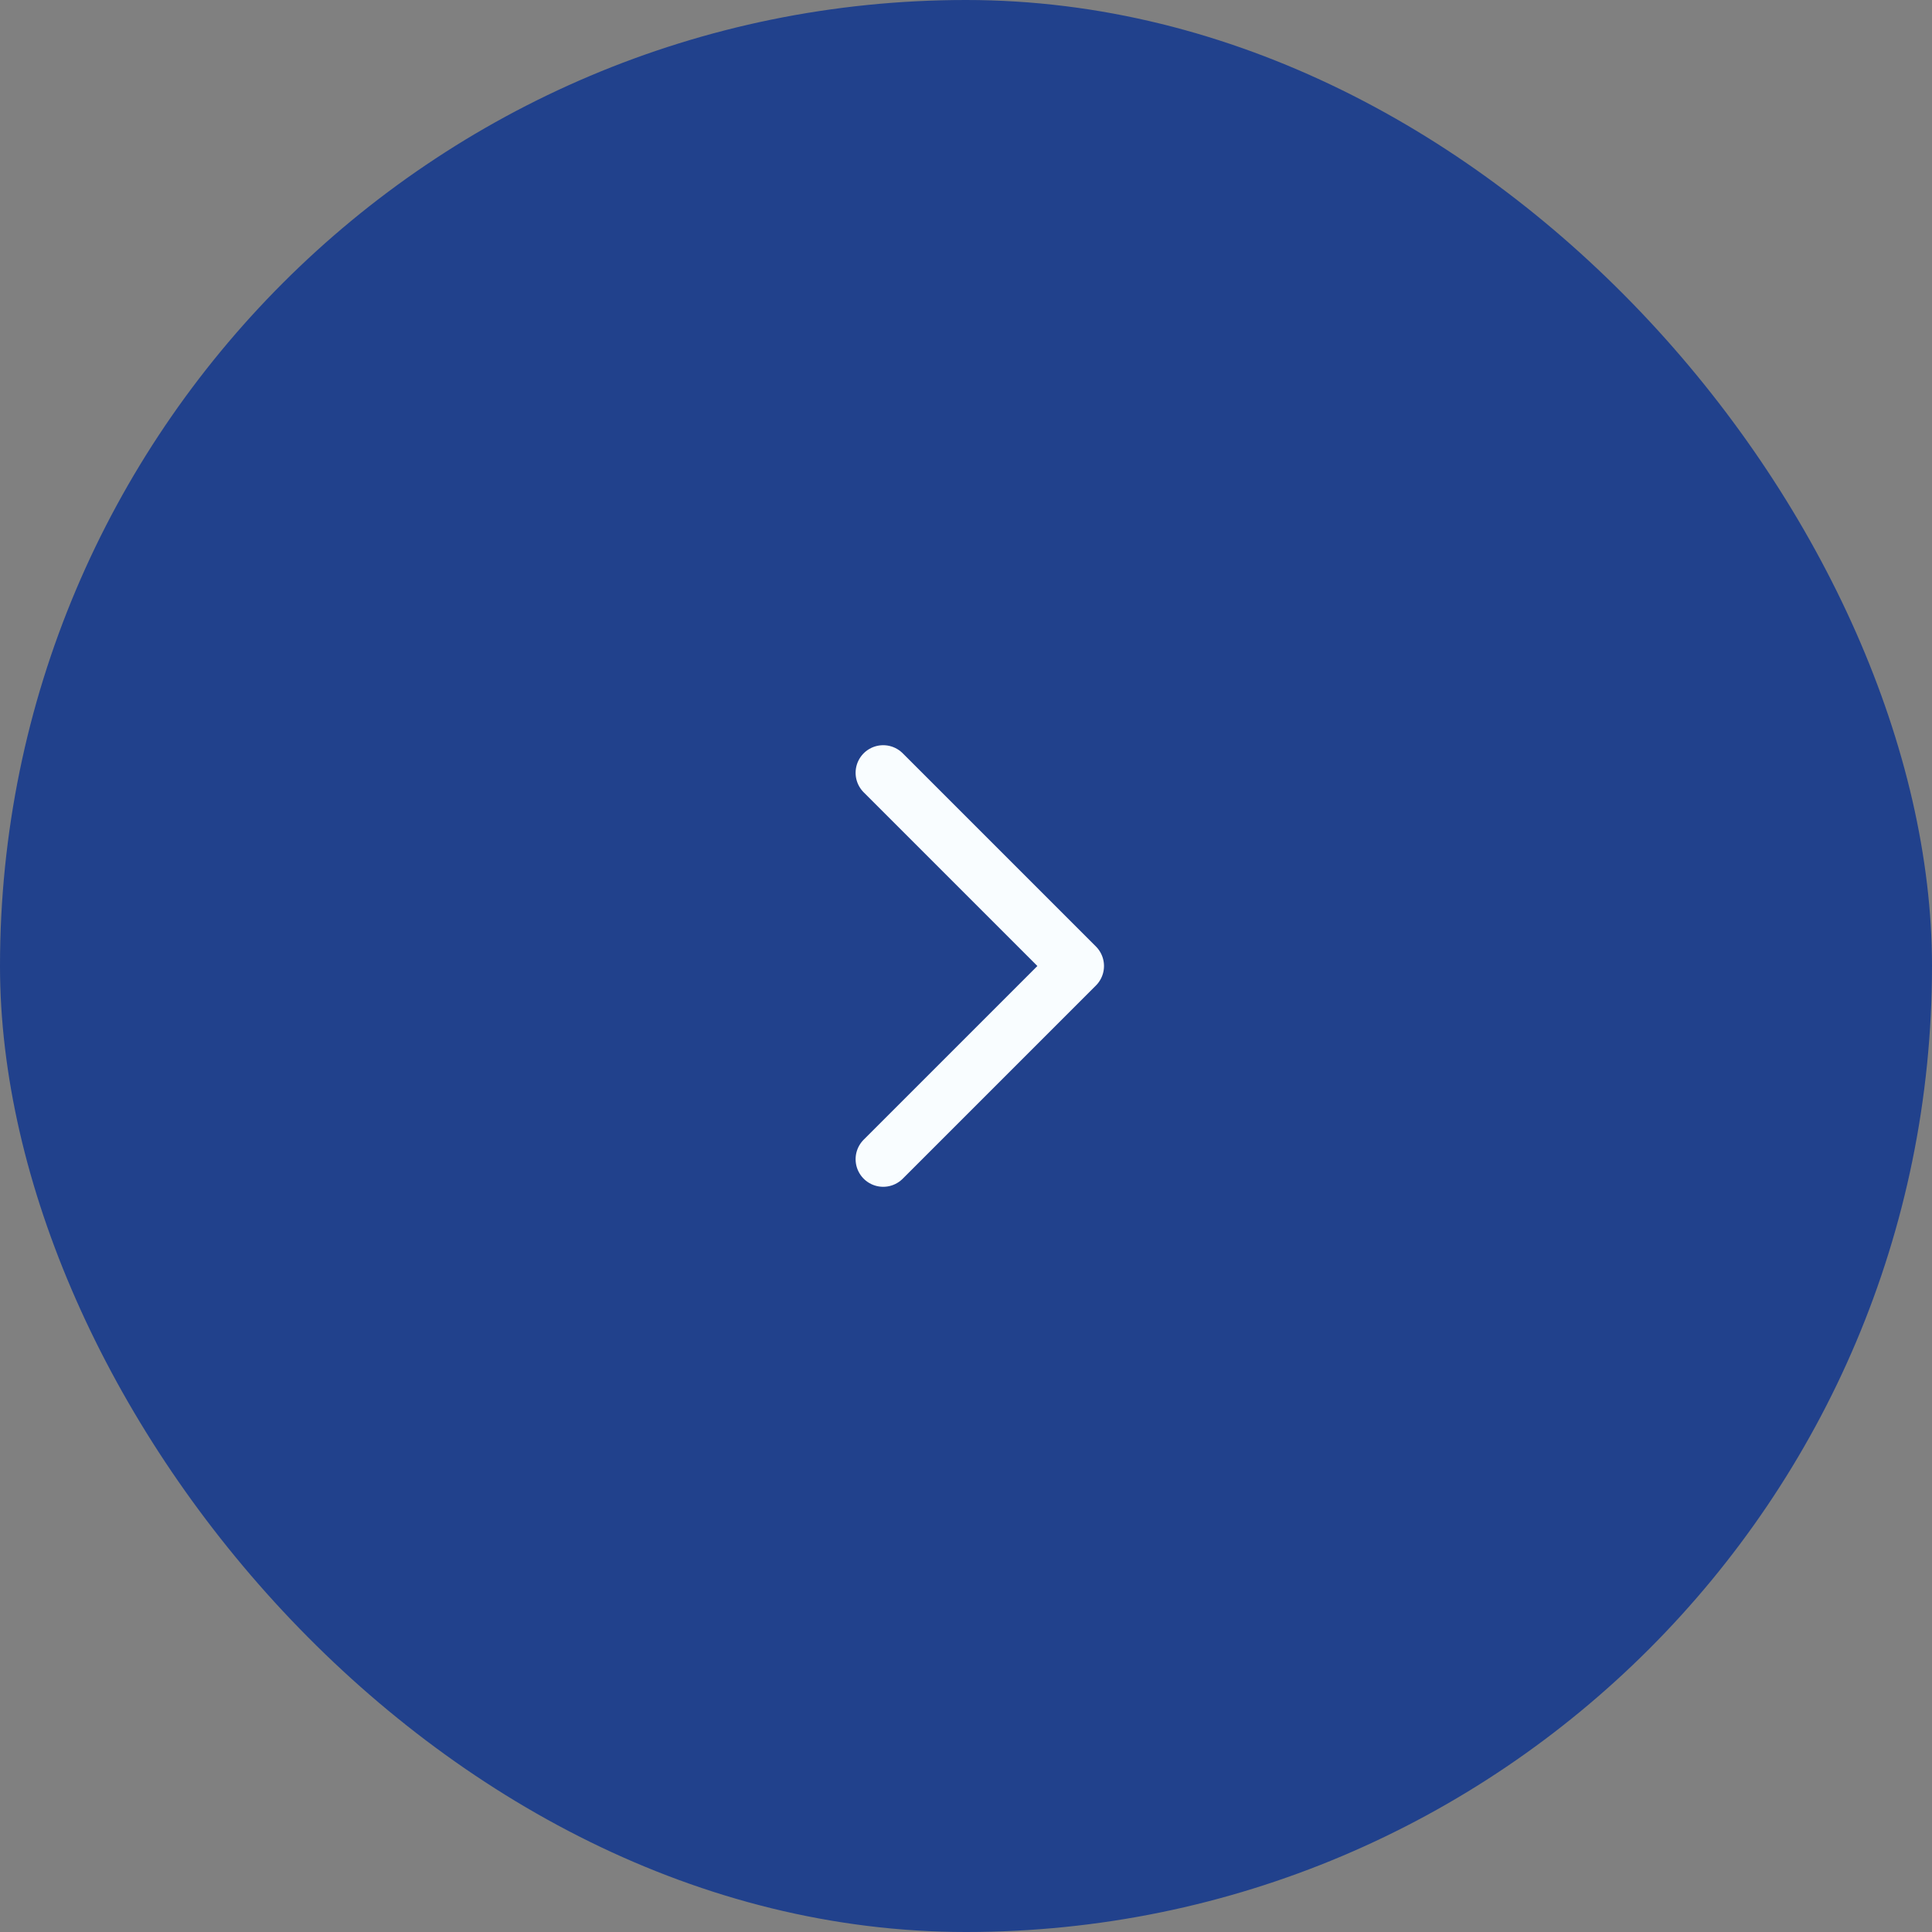 <?xml version="1.0" encoding="UTF-8"?> <svg xmlns="http://www.w3.org/2000/svg" width="70" height="70" viewBox="0 0 70 70" fill="none"><rect x="0" y="0" width="70" height="70" fill="#808080" stroke="none"/> <rect width="70" height="70" rx="35" fill="#21418C"></rect> <path d="M32 28L39 35L32 42" stroke="#F9FDFF" stroke-width="2" stroke-linecap="round" stroke-linejoin="round"></path> </svg> 
